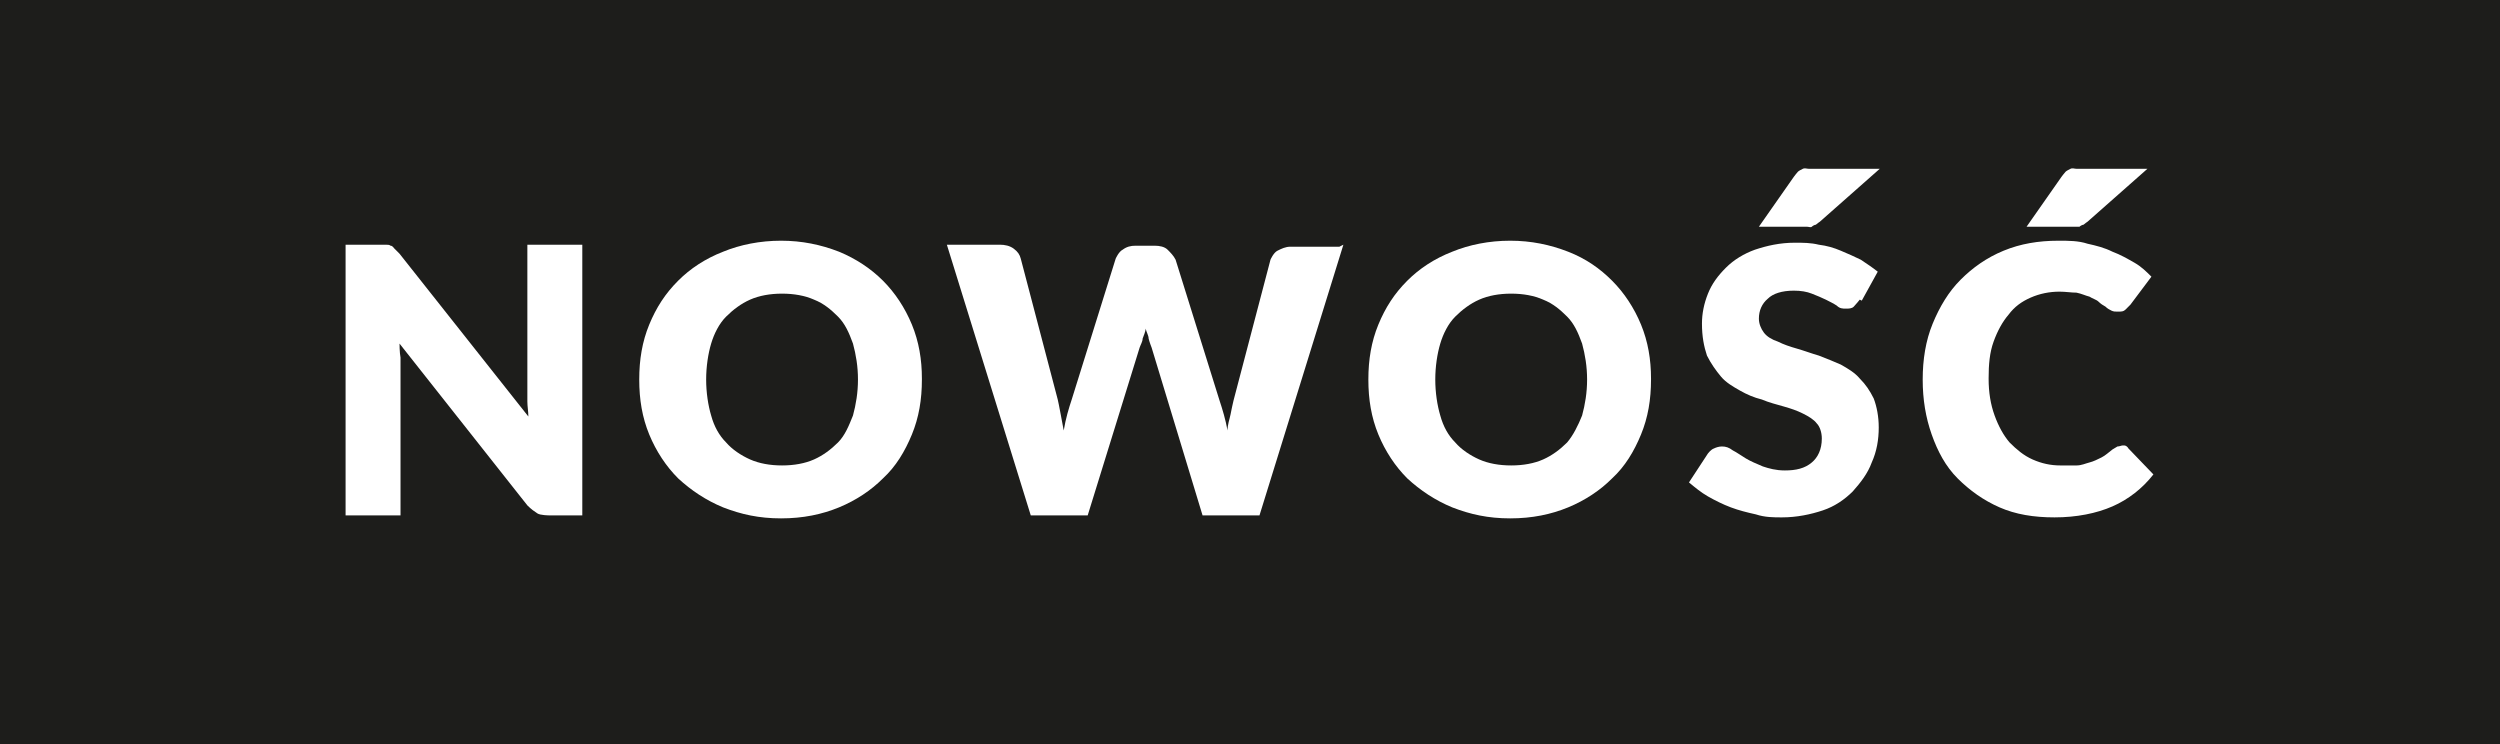 <?xml version="1.0" encoding="UTF-8"?>
<svg id="Warstwa_1" data-name="Warstwa 1" xmlns="http://www.w3.org/2000/svg" viewBox="0 0 25.03 7.45">
  <rect width="25.03" height="7.45" style="fill: #1d1d1b;"/>
  <g>
    <path d="M5.83,2.45v2.71h-.33s-.09,0-.12-.02c-.03-.02-.06-.04-.1-.08l-1.28-1.62s0,.09.01.14c0,.04,0,.09,0,.13v1.45h-.55v-2.71h.33s.05,0,.07,0c.02,0,.04,0,.05.01.02,0,.03.02.04.03s.03.03.05.05l1.29,1.63c0-.05-.01-.1-.01-.15s0-.1,0-.14v-1.43h.55Z" style="fill: #fff;"/>
    <path d="M9.23,3.8c0,.2-.03.38-.1.55-.07.17-.16.32-.29.44-.12.12-.27.22-.44.29-.17.07-.36.11-.58.11s-.4-.04-.58-.11c-.17-.07-.32-.17-.45-.29-.12-.12-.22-.27-.29-.44-.07-.17-.1-.35-.1-.55s.03-.38.1-.55c.07-.17.16-.31.29-.44.12-.12.27-.22.45-.29.17-.07.37-.11.58-.11s.4.04.58.11c.17.07.32.17.44.29.12.12.22.27.29.44.07.17.1.35.1.54ZM8.59,3.8c0-.13-.02-.25-.05-.36-.04-.11-.08-.2-.15-.27s-.14-.13-.24-.17c-.09-.04-.2-.06-.32-.06s-.23.02-.32.06c-.09.04-.17.1-.24.17-.07.07-.12.17-.15.27s-.05.23-.05.36.02.26.05.36c.03.11.08.2.15.27.06.07.15.13.24.17s.2.06.32.06.23-.02.32-.06.17-.1.24-.17.11-.17.15-.27c.03-.11.05-.23.05-.36Z" style="fill: #fff;"/>
    <path d="M13.45,2.45l-.84,2.71h-.57l-.51-1.68s-.02-.05-.03-.09c0-.03-.02-.06-.03-.1,0,.03-.02.07-.03.1,0,.03-.02.06-.03.09l-.52,1.68h-.57l-.84-2.71h.53c.05,0,.1.01.14.04.04.03.06.06.07.1l.37,1.41s.02.09.03.15c.01.05.02.11.03.16.02-.12.05-.22.08-.31l.44-1.41s.03-.07.07-.09c.04-.03.08-.04.13-.04h.19c.05,0,.1.01.13.04.03.03.06.06.08.1l.44,1.41c.03.09.06.19.08.3,0-.06.02-.11.03-.16s.02-.1.03-.14l.37-1.41s.03-.07.07-.09.08-.04.13-.04h.49Z" style="fill: #fff;"/>
    <path d="M16.53,3.8c0,.2-.03.38-.1.55-.07.17-.16.32-.29.44-.12.12-.27.22-.44.29s-.36.11-.58.11-.4-.04-.58-.11c-.17-.07-.32-.17-.45-.29-.12-.12-.22-.27-.29-.44-.07-.17-.1-.35-.1-.55s.03-.38.1-.55c.07-.17.16-.31.29-.44.12-.12.27-.22.45-.29.17-.07.37-.11.58-.11s.4.04.58.11.32.17.44.29c.12.12.22.27.29.44.07.17.1.35.1.54ZM15.89,3.8c0-.13-.02-.25-.05-.36-.04-.11-.08-.2-.15-.27-.07-.07-.14-.13-.24-.17-.09-.04-.2-.06-.32-.06s-.23.02-.32.06c-.09.04-.17.1-.24.17-.07.07-.12.17-.15.27s-.05.23-.05.36.02.26.05.36c.03.11.08.2.15.27.06.07.15.13.24.17s.2.06.32.06.23-.02.32-.06.17-.1.24-.17c.06-.07.11-.17.15-.27.03-.11.05-.23.05-.36Z" style="fill: #fff;"/>
    <path d="M18.62,3s-.04.05-.06.07c-.02.02-.05.02-.08.02-.03,0-.06,0-.09-.03-.03-.02-.07-.04-.11-.06-.04-.02-.09-.04-.14-.06-.05-.02-.11-.03-.18-.03-.12,0-.21.03-.26.08-.06.05-.09.12-.09.2,0,.05.02.1.05.14.03.04.08.07.14.09.06.03.12.05.19.07.07.02.15.05.22.07.08.03.15.06.22.09.07.04.14.08.19.14.06.06.1.12.14.2.03.08.05.18.05.29,0,.12-.02.24-.07.35-.04.11-.11.2-.19.29-.08.08-.18.15-.3.19s-.26.07-.41.07c-.08,0-.17,0-.26-.03-.09-.02-.17-.04-.25-.07-.08-.03-.16-.07-.23-.11-.07-.04-.13-.09-.19-.14l.19-.29s.03-.04.06-.05c.02-.01.05-.02.08-.02.04,0,.07.01.11.04.04.02.08.05.13.08s.1.05.17.08c.06.02.13.04.22.04.11,0,.2-.02.27-.08.06-.05.1-.13.1-.24,0-.06-.02-.12-.05-.15-.03-.04-.08-.07-.14-.1-.06-.03-.12-.05-.19-.07-.07-.02-.15-.04-.22-.07-.08-.02-.15-.05-.22-.09-.07-.04-.14-.08-.19-.14s-.1-.13-.14-.21c-.03-.09-.05-.19-.05-.32,0-.1.02-.2.06-.3s.1-.18.18-.26c.08-.08.18-.14.29-.18.12-.04.25-.07.4-.07.08,0,.16,0,.24.02.08.01.15.03.22.06.07.03.14.06.2.09.06.04.12.08.17.12l-.16.29ZM18.82,1.69l-.6.53s-.03.02-.04.03c-.01,0-.03.01-.04.02s-.03,0-.05,0c-.02,0-.04,0-.06,0h-.42l.35-.5s.03-.04.04-.05c.01-.01.03-.02.05-.03s.04,0,.06,0c.02,0,.05,0,.08,0h.64Z" style="fill: #fff;"/>
    <path d="M21.23,4.46s.03,0,.04,0c.01,0,.03.01.04.03l.25.26c-.11.14-.25.25-.41.32s-.36.11-.58.11c-.21,0-.39-.03-.55-.1-.16-.07-.3-.17-.42-.29s-.2-.27-.26-.44c-.06-.17-.09-.35-.09-.55s.03-.39.1-.56.16-.32.28-.44c.12-.12.26-.22.43-.29.17-.07.35-.1.55-.1.1,0,.2,0,.29.03.09.02.17.04.25.08.08.03.15.07.22.11.07.04.12.09.17.14l-.21.28s-.03.03-.05.05-.04.02-.08.02c-.02,0-.04,0-.06-.01-.02-.01-.04-.02-.06-.04-.02-.01-.05-.03-.07-.05s-.06-.03-.09-.05c-.04-.01-.08-.03-.13-.04-.05,0-.11-.01-.17-.01-.1,0-.2.02-.29.06-.09.04-.16.09-.22.17-.06.07-.11.16-.15.27s-.05.23-.05.37.02.26.06.37.09.2.15.27c.07.07.14.13.23.17.09.04.18.06.28.06.06,0,.11,0,.16,0,.05,0,.09-.02.13-.03s.08-.03.12-.05.07-.05.11-.08c.02-.01.03-.02.05-.03.02,0,.04-.01.05-.01ZM21.5,1.69l-.6.53s-.03.02-.04.03c-.01,0-.03.01-.04.02-.01,0-.03,0-.05,0-.02,0-.04,0-.06,0h-.42l.35-.5s.03-.04.04-.05c.01-.01.03-.02.05-.03s.04,0,.06,0c.02,0,.05,0,.08,0h.64Z" style="fill: #fff;"/>
  </g>
</svg>